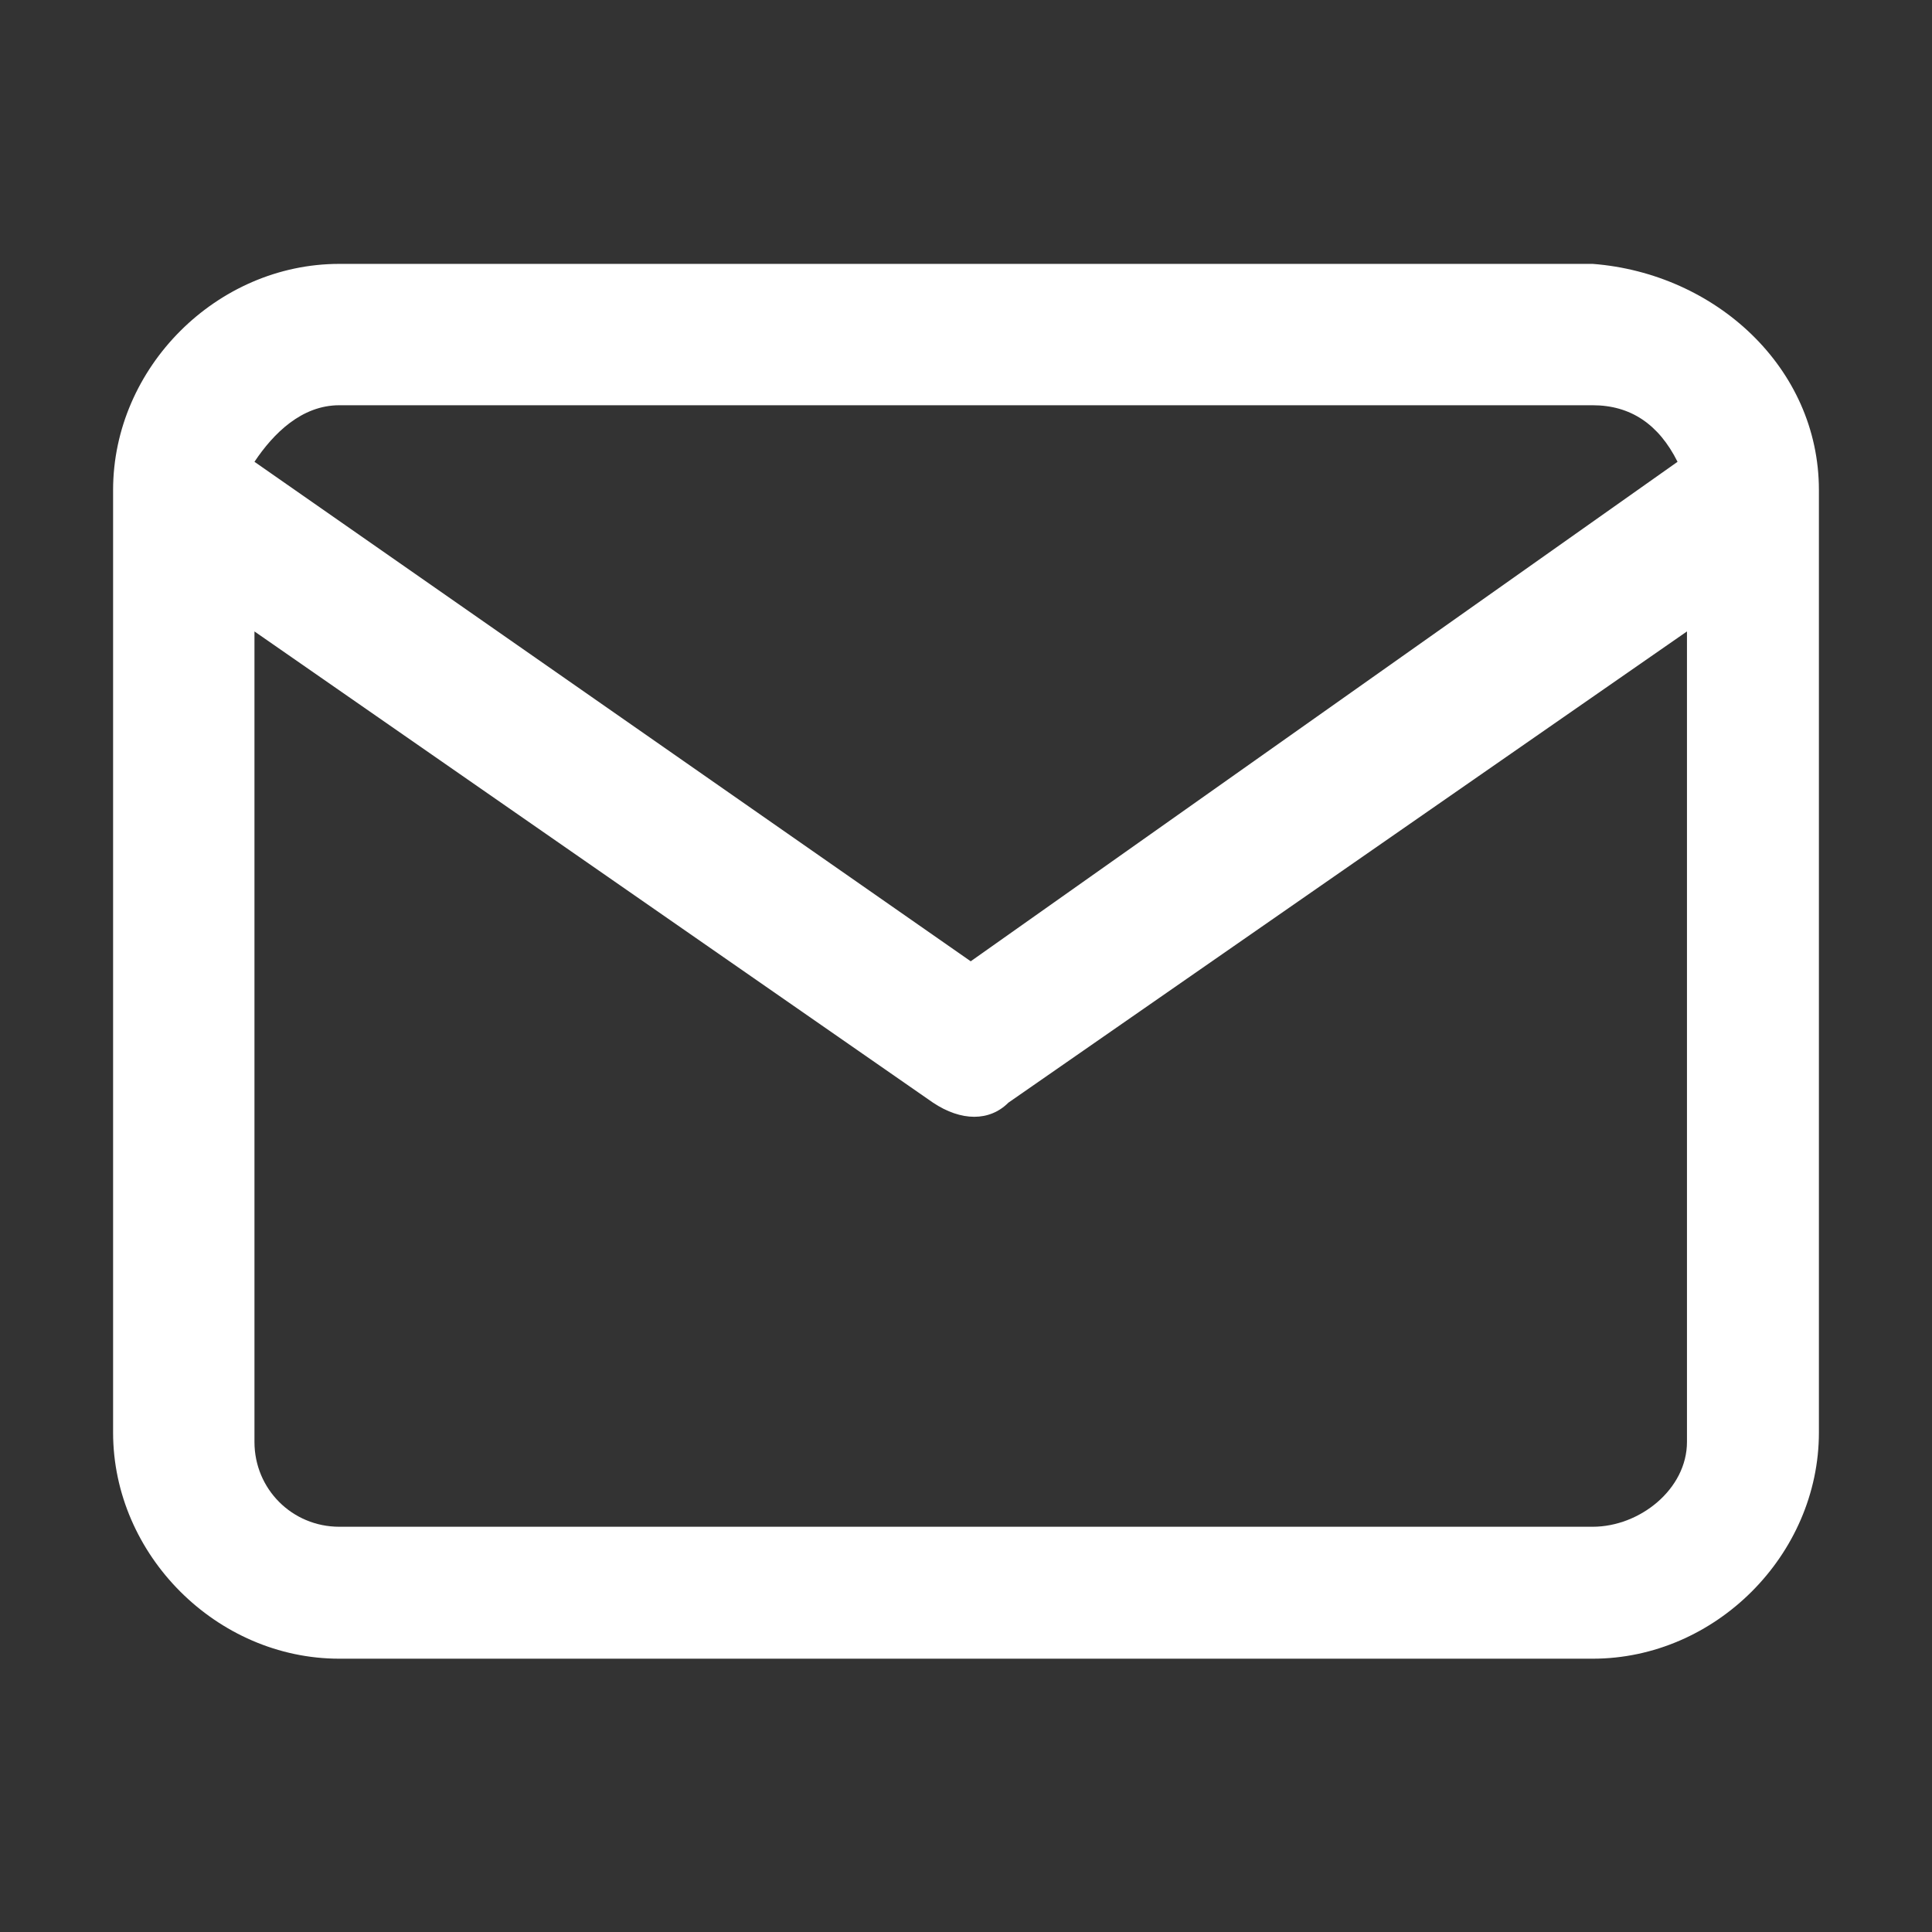 <svg enable-background="new 0 0 20.5 20.5" viewBox="0 0 20.5 20.5" xmlns="http://www.w3.org/2000/svg"><rect x="0" y="0" width="20.5" height="20.5" fill="#333333" stroke="none"/><path d="m16.9 2.8h-13.3c-1.3 0-2.4 1.1-2.4 2.4v10c0 1.3 1.1 2.4 2.4 2.4h13.3c1.3 0 2.4-1.1 2.4-2.4v-10c0-1.3-1.1-2.3-2.4-2.4m-13.3 1.5h13.3c.4 0 .7.2.9.6l-7.5 5.3-7.6-5.3c.2-.3.5-.6.9-.6m13.3 11.9h-13.3c-.5 0-.9-.4-.9-.9v-8.6l7.2 5c.3.2.6.2.8 0l7.2-5v8.6c0 .5-.5.9-1 .9z" fill="#fff"/></svg>